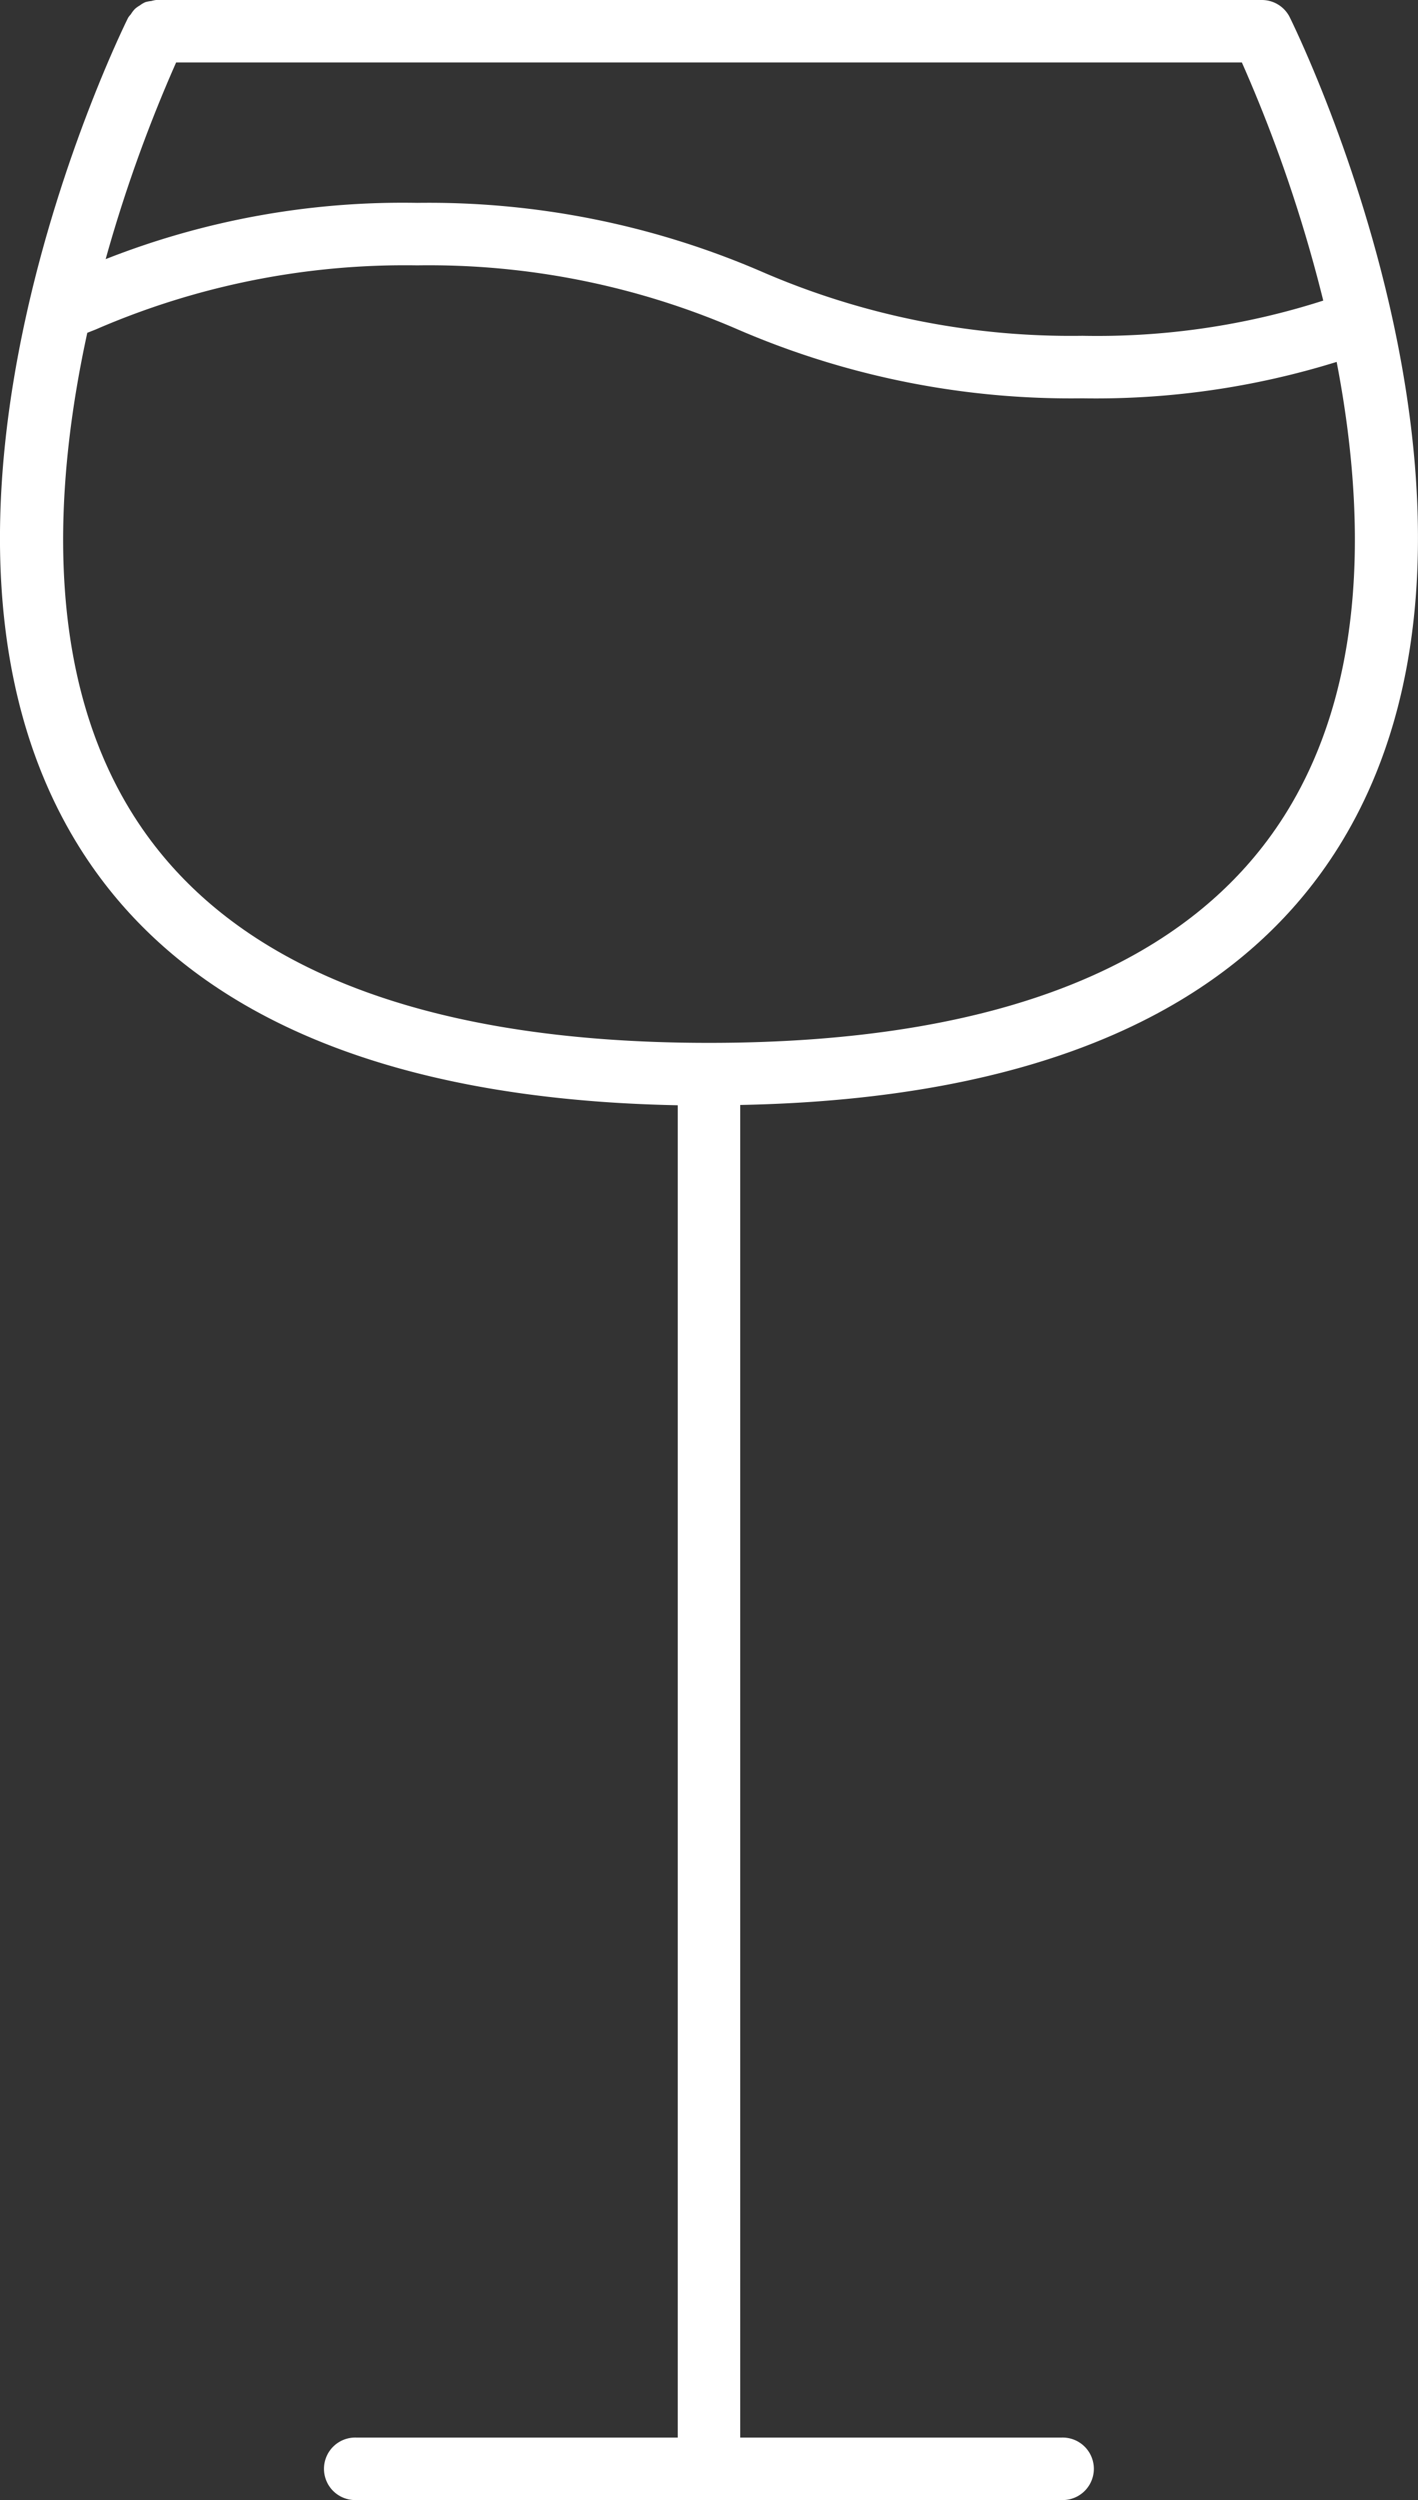 <svg xmlns="http://www.w3.org/2000/svg" width="43.161" height="76.053" viewBox="0 0 43.161 76.053">
  <rect x="0" y="0" width="43.161" height="76.053" fill="#333333" stroke="none"/>
  <path id="wine-glass" d="M4.909.03A.976.976,0,0,0,4.72.067a.919.919,0,0,0-.167.1.871.871,0,0,0-.141.1.907.907,0,0,0-.131.17.841.841,0,0,0-.08.1c-.311.627-7.539,15.481-1.507,25.2,3.145,5.064,9.282,7.71,18.235,7.885V74.151H11.156a.951.951,0,1,0,0,1.9H32.6a.951.951,0,1,0,0-1.9H22.831V33.613c8.952-.175,15.09-2.82,18.235-7.885,6.032-9.717-1.2-24.571-1.507-25.2A.949.949,0,0,0,38.707,0H5.053a.863.863,0,0,0-.144.03Zm34.54,24.694c-2.885,4.648-8.8,7-17.569,7s-14.681-2.356-17.567-7c-2.675-4.305-2.372-9.941-1.356-14.6l.253-.1A23.649,23.649,0,0,1,13,8.072a23.63,23.63,0,0,1,9.78,1.96,25.572,25.572,0,0,0,10.465,2.085,24.717,24.717,0,0,0,7.74-1.108C41.847,15.478,41.957,20.682,39.449,24.724Zm1.129-15.58a22.52,22.52,0,0,1-7.331,1.071,23.637,23.637,0,0,1-9.783-1.96A25.556,25.556,0,0,0,13,6.171,24.662,24.662,0,0,0,3.516,7.883,44.122,44.122,0,0,1,5.661,1.9H38.1A44.086,44.086,0,0,1,40.577,9.144Zm0,0" transform="translate(-0.3)" fill="#fff"/>
</svg>
